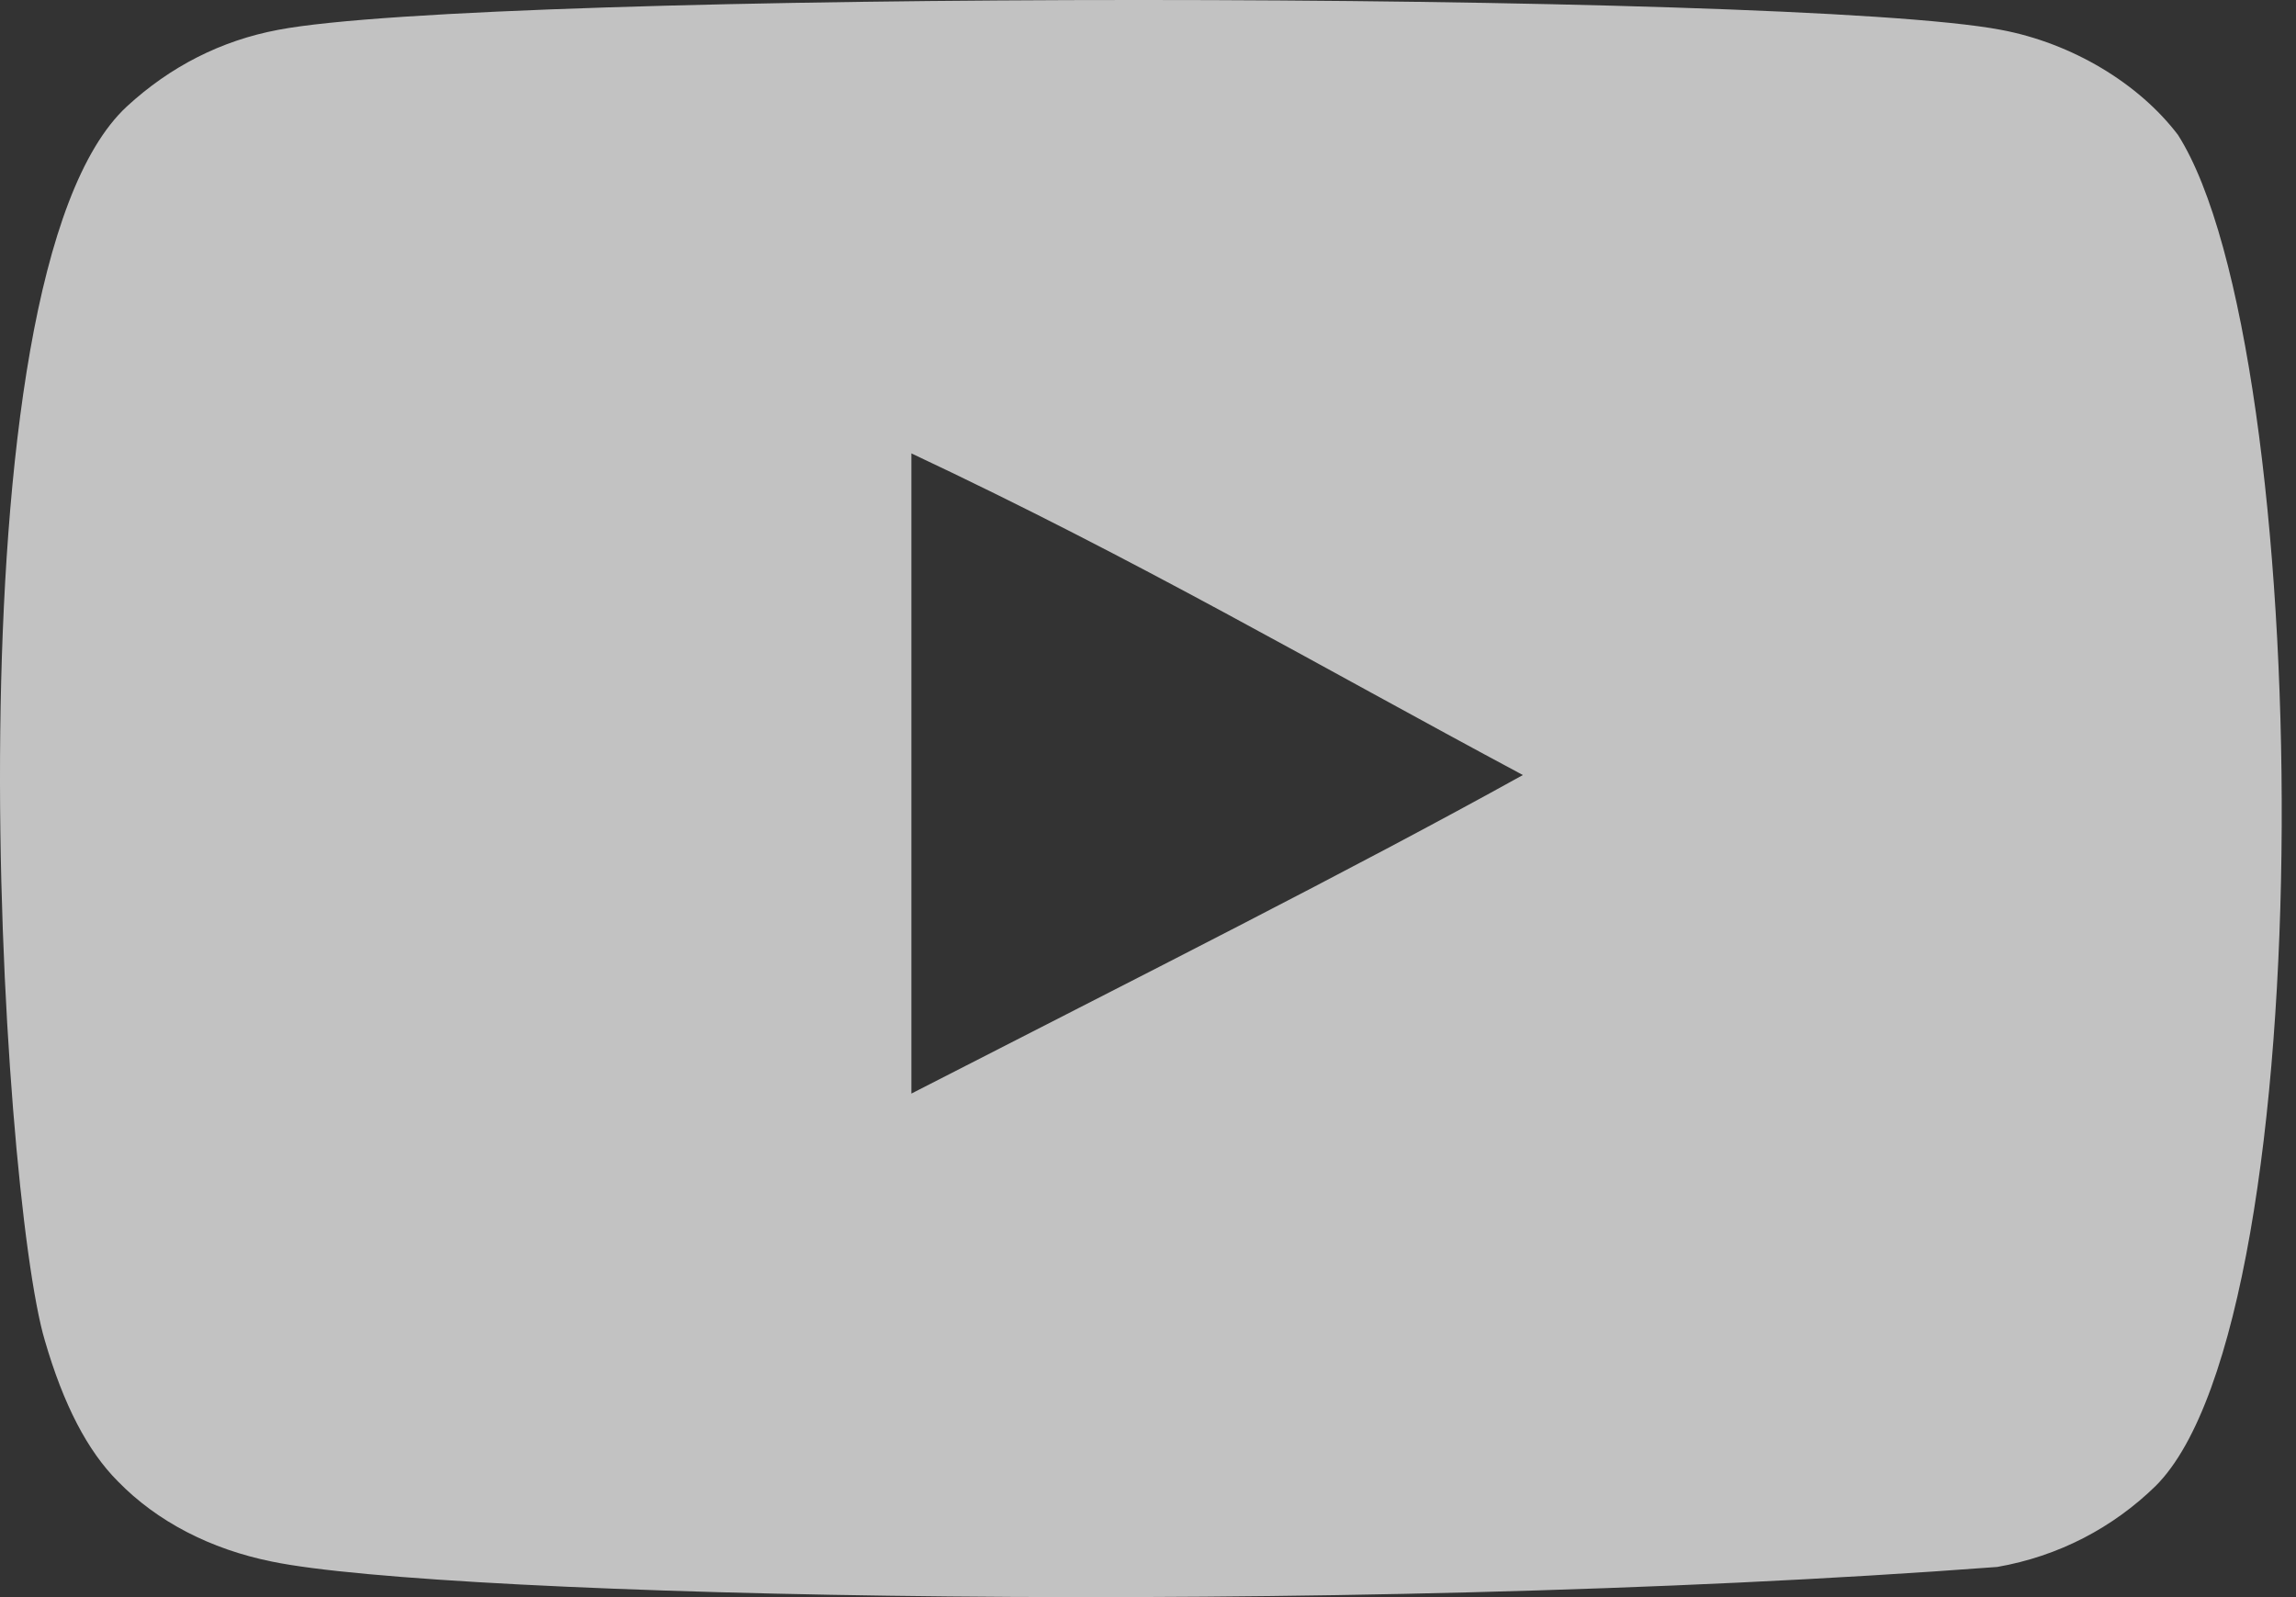 <svg xmlns="http://www.w3.org/2000/svg" width="92" height="64" viewBox="0 0 92 64" fill="none"><rect x="0" y="0" width="92" height="64" fill="#333333" stroke="none"/><path fill-rule="evenodd" clip-rule="evenodd" d="M36.519 43.822V18.168C45.626 22.454 52.679 26.593 61.022 31.057C54.141 34.872 45.626 39.154 36.519 43.822ZM87.273 5.409C85.702 3.34 83.025 1.728 80.174 1.195C71.795 -0.396 19.524 -0.401 11.15 1.195C8.864 1.624 6.829 2.659 5.08 4.269C-2.287 11.107 0.021 47.779 1.797 53.719C2.544 56.291 3.509 58.145 4.725 59.362C6.292 60.972 8.436 62.08 10.9 62.577C17.799 64.004 53.34 64.802 80.028 62.791C82.487 62.362 84.664 61.219 86.381 59.541C93.193 52.73 92.728 13.998 87.273 5.409Z" fill="white" fill-opacity="0.7"></path></svg>